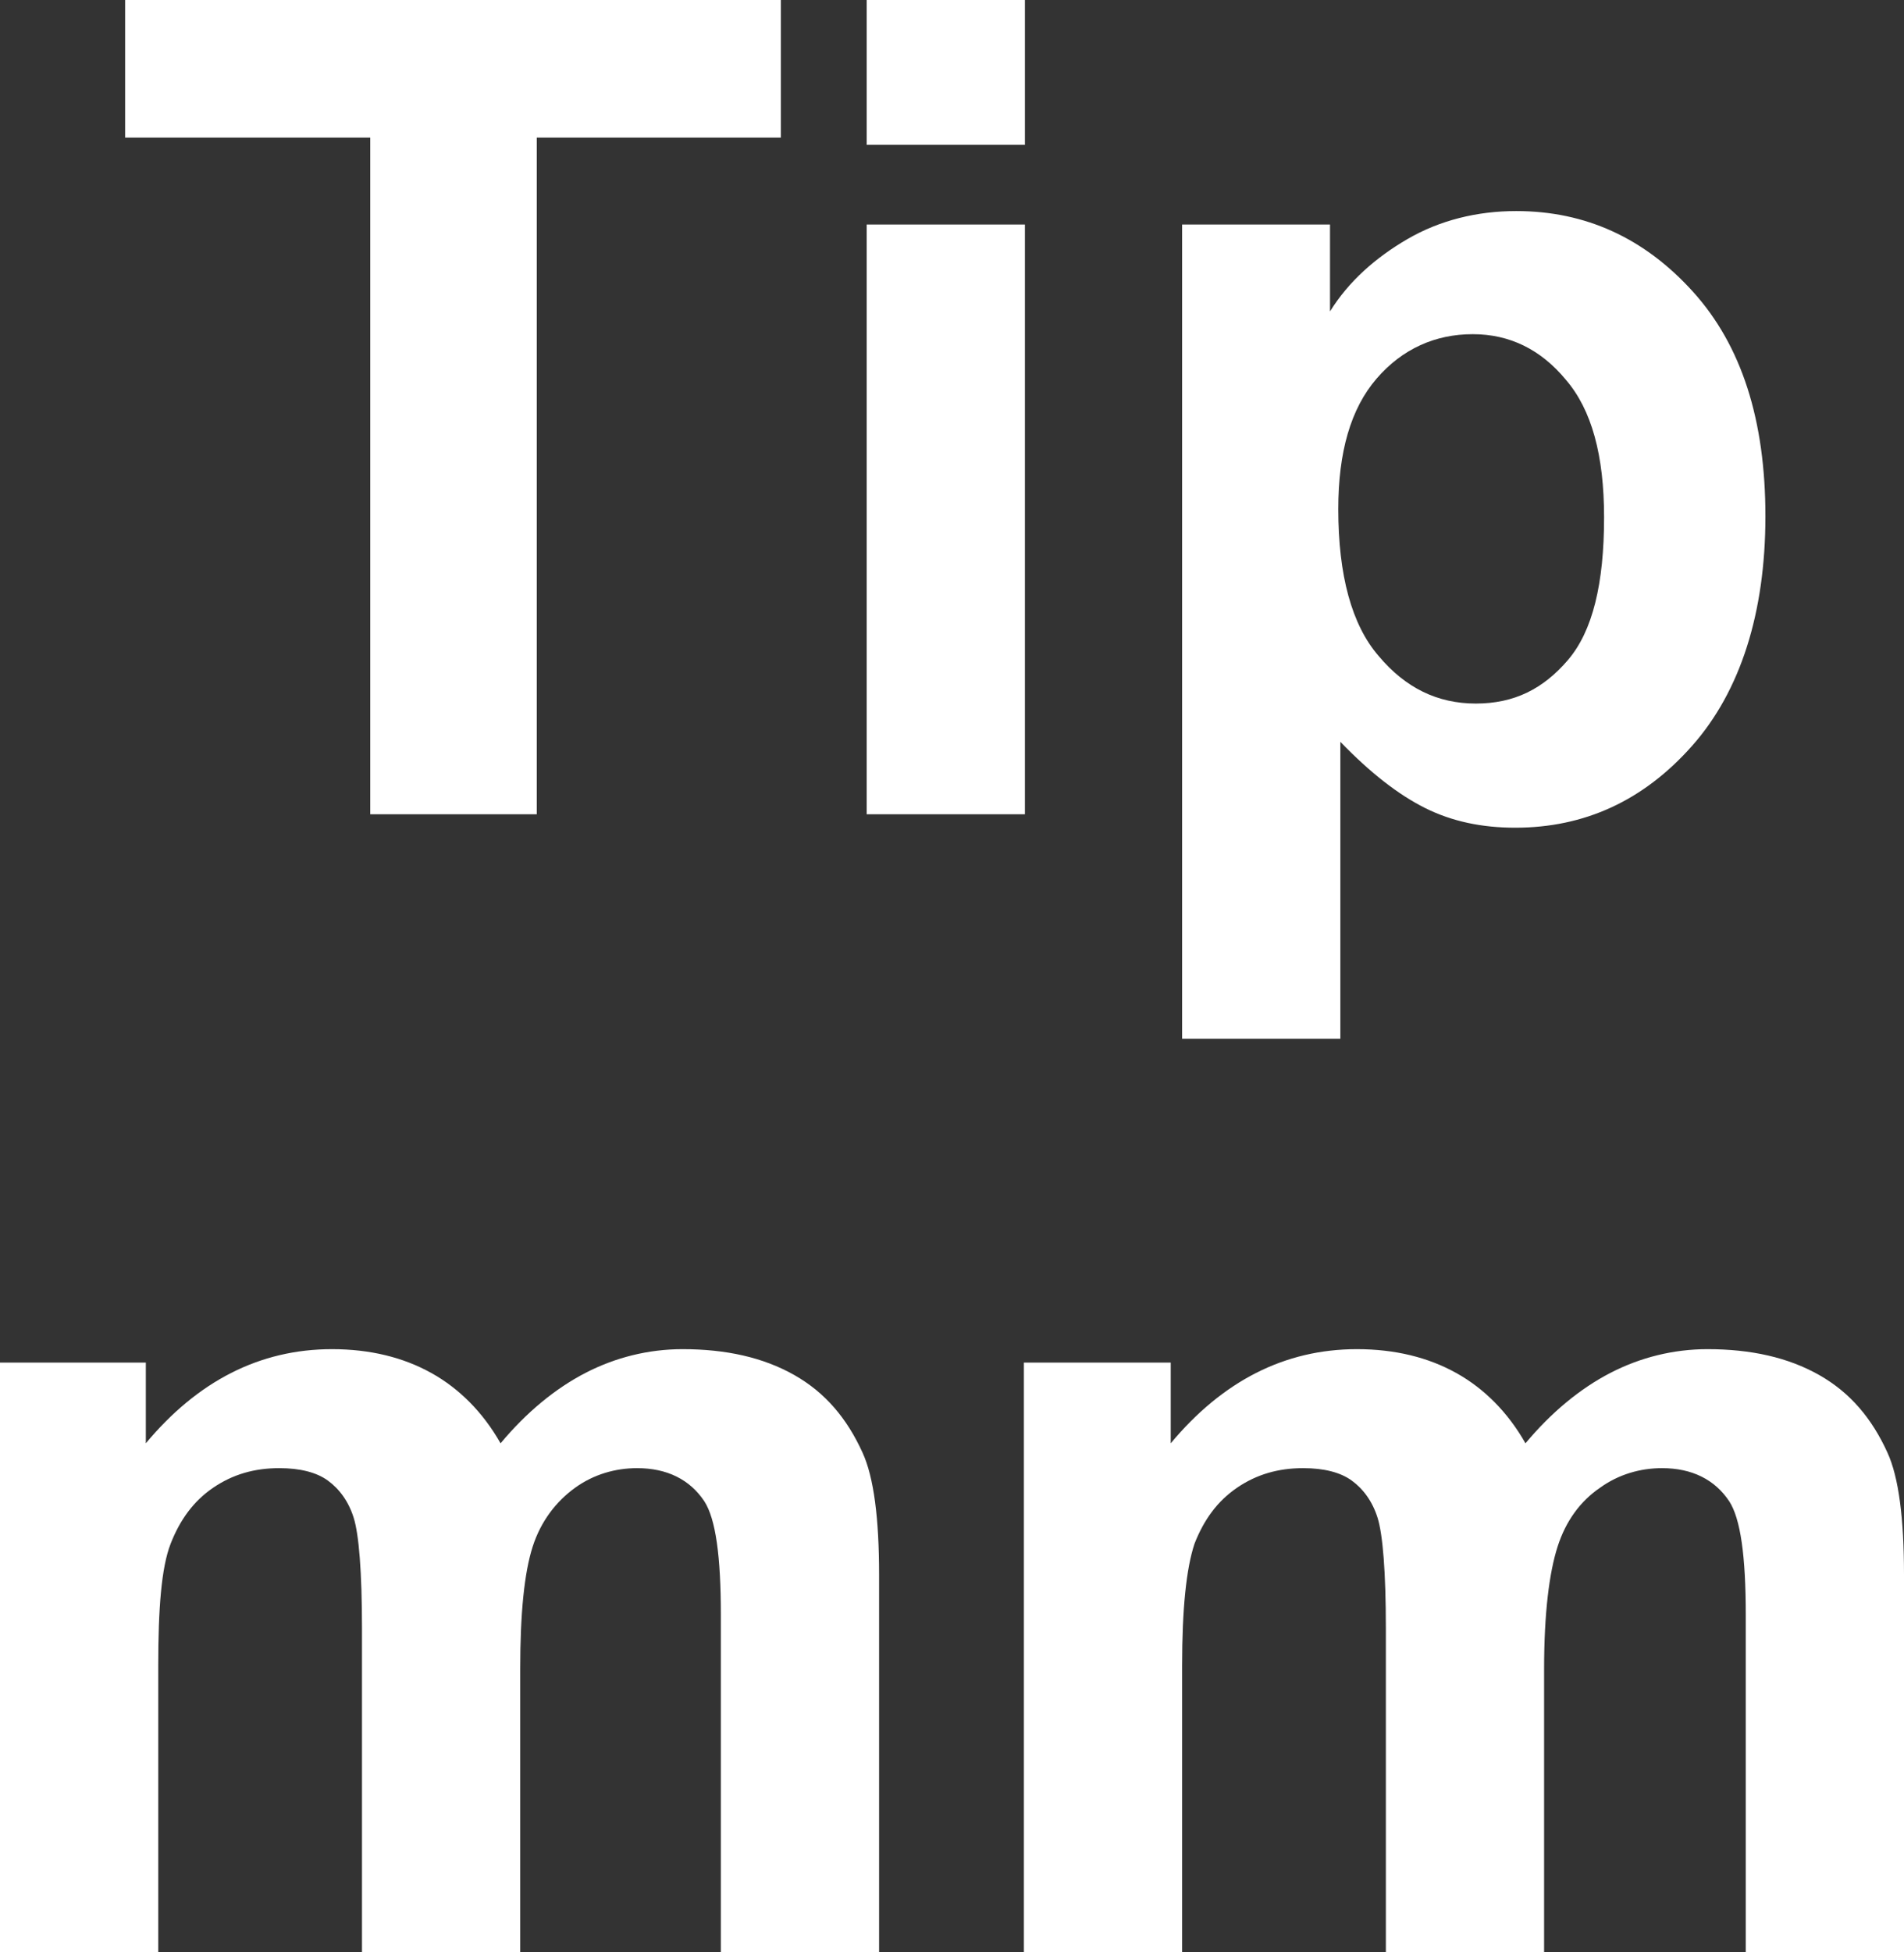 <?xml version="1.0" encoding="UTF-8"?><svg id="_圖層_1" xmlns="http://www.w3.org/2000/svg" viewBox="0 0 18.41 18.87"><rect x="0" y="0" width="18.41" height="18.87" fill="#333333" stroke="none"/><defs><style>.cls-1{fill:#fff;}</style></defs><path class="cls-1" d="M3.58,7.87V1.33H1.21V0H7.55V1.33h-2.36V7.87h-1.61Z"/><path class="cls-1" d="M8.38,1.4V0h1.53V1.4h-1.53Zm0,6.48V2.17h1.53V7.87h-1.53Z"/><path class="cls-1" d="M11.43,2.17h1.43v.84c.18-.29,.44-.52,.75-.7s.67-.27,1.05-.27c.67,0,1.24,.26,1.71,.78,.47,.52,.7,1.24,.7,2.17s-.24,1.69-.71,2.22-1.04,.79-1.71,.79c-.32,0-.61-.06-.87-.19-.26-.13-.53-.34-.82-.64v2.87h-1.53V2.17Zm1.51,2.75c0,.64,.13,1.12,.39,1.42,.26,.31,.57,.46,.94,.46s.65-.14,.89-.42c.24-.28,.35-.74,.35-1.38,0-.6-.12-1.04-.37-1.33-.24-.29-.54-.44-.9-.44s-.68,.14-.93,.43c-.25,.29-.37,.71-.37,1.26Z"/><path class="cls-1" d="M0,13.17H1.41v.78c.5-.6,1.1-.91,1.8-.91,.37,0,.69,.08,.96,.23,.27,.15,.5,.38,.67,.68,.25-.3,.53-.53,.82-.68s.61-.23,.94-.23c.42,0,.78,.08,1.08,.25s.51,.42,.66,.75c.11,.24,.16,.64,.16,1.18v3.65h-1.53v-3.26c0-.57-.05-.93-.16-1.1-.14-.21-.36-.32-.65-.32-.21,0-.42,.06-.6,.19s-.33,.32-.41,.57c-.08,.25-.12,.64-.12,1.18v2.74h-1.53v-3.13c0-.55-.03-.91-.08-1.07s-.14-.28-.25-.36c-.11-.08-.27-.12-.47-.12-.24,0-.45,.06-.64,.19s-.32,.31-.41,.54-.12,.63-.12,1.18v2.77H0v-5.7Z"/><path class="cls-1" d="M9.91,13.17h1.41v.78c.5-.6,1.1-.91,1.8-.91,.37,0,.69,.08,.96,.23s.5,.38,.67,.68c.25-.3,.53-.53,.82-.68s.61-.23,.94-.23c.42,0,.78,.08,1.08,.25s.51,.42,.66,.75c.11,.24,.16,.64,.16,1.18v3.65h-1.53v-3.26c0-.57-.05-.93-.16-1.1-.14-.21-.36-.32-.65-.32-.21,0-.42,.06-.6,.19-.19,.13-.33,.32-.41,.57-.08,.25-.13,.64-.13,1.18v2.74h-1.53v-3.13c0-.55-.03-.91-.08-1.07-.05-.16-.14-.28-.25-.36-.11-.08-.27-.12-.47-.12-.24,0-.45,.06-.64,.19s-.32,.31-.41,.54c-.08,.24-.12,.63-.12,1.18v2.77h-1.53v-5.7Z"/></svg>